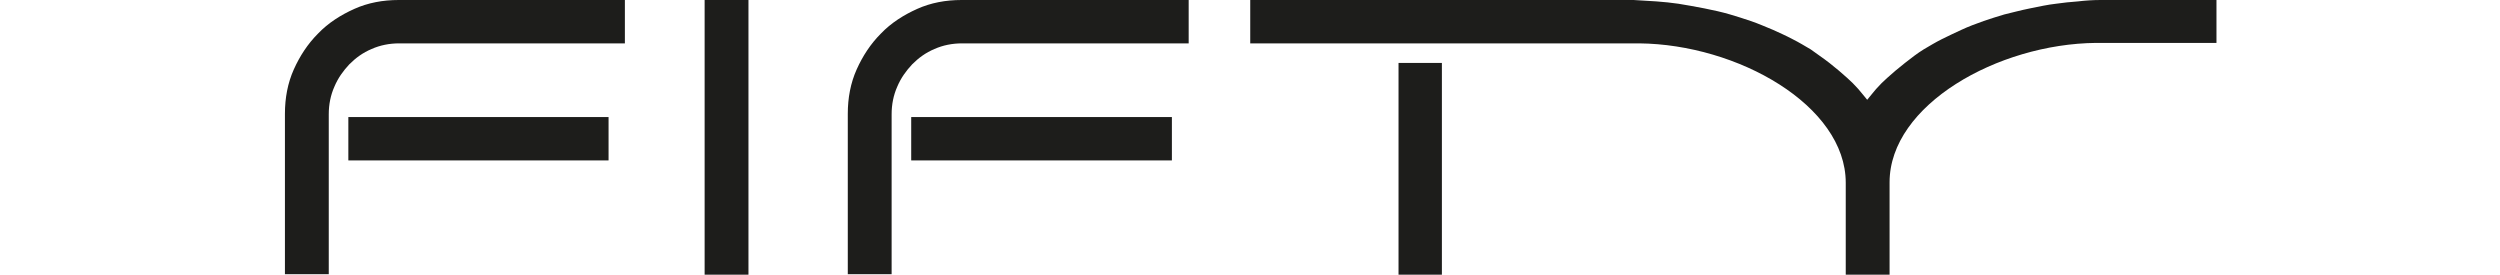 <?xml version="1.0" encoding="utf-8"?>
<!-- Generator: Adobe Illustrator 22.0.1, SVG Export Plug-In . SVG Version: 6.00 Build 0)  -->
<svg version="1.1" id="Layer_1" xmlns="http://www.w3.org/2000/svg" xmlns:xlink="http://www.w3.org/1999/xlink" x="0px" y="0px"
	 viewBox="0 0 536.1 58.9" style="enable-background:new 0 0 536.1 58.9;" xml:space="preserve">
<style type="text/css">
	.st0{fill:#1D1D1B;}
</style>
<g>
	<g>
		<path class="st0" d="M151.1,58.9V0h9.4v58.9H151.1z"/>
		<g>
			<rect x="195.4" y="25.1" class="st0" width="55.9" height="9.3"/>
			<path class="st0" d="M206.2,0c-3.4,0-6.6,0.6-9.5,1.9c-2.9,1.3-5.6,3-7.8,5.3c-2.2,2.2-3.9,4.8-5.2,7.7c-1.3,2.9-1.9,6.1-1.9,9.5
				v34.4h9.4V36.5h0V24.6h0v-0.1c0-2.1,0.4-4.1,1.2-5.9c0.8-1.9,1.9-3.4,3.2-4.8c1.4-1.4,2.9-2.5,4.8-3.3c1.8-0.8,3.8-1.2,5.9-1.2
				h48.6V0L206.2,0L206.2,0z"/>
		</g>
		<g>
			<path class="st0" d="M450.5,0c-1.6,0-3.2,0.1-4.9,0.3c-1.6,0.1-3.2,0.3-4.7,0.5c-1.8,0.2-3.6,0.6-5.6,1c-2,0.4-3.8,0.9-5.5,1.3
				c-1.4,0.4-2.9,0.9-4.4,1.4c-1.7,0.6-3.3,1.2-4.8,1.9c-1.3,0.6-2.8,1.3-4.2,2c-1.4,0.7-2.7,1.5-3.9,2.2c-1.3,0.8-2.6,1.8-4,2.9
				c-1.4,1.1-2.7,2.2-3.8,3.2c-0.8,0.7-1.6,1.5-2.4,2.4c-0.7,0.8-1.3,1.6-1.9,2.3c0,0,0,0,0,0l0,0l0,0l0,0l0,0c0,0,0,0,0,0
				c-0.6-0.7-1.2-1.5-1.9-2.3c-0.8-0.9-1.6-1.7-2.4-2.4c-1.1-1-2.4-2.1-3.8-3.2c-1.4-1.1-2.8-2-4-2.9c-1.2-0.7-2.5-1.5-3.9-2.2
				c-1.5-0.8-2.9-1.4-4.2-2c-1.5-0.6-3-1.3-4.8-1.9c-1.5-0.5-3-1-4.4-1.4c-1.7-0.5-3.5-0.9-5.5-1.3s-3.8-0.7-5.6-1
				c-1.5-0.2-3.1-0.4-4.7-0.5c-1.7-0.1-3.3-0.2-4.9-0.3h-24.6v0h-57.6v9.3h30.4l0,0h11.8l0,0h30.7v0c3.5,0,7,0,10.5,0
				c21.1,0.2,44.3,13.3,44.3,29.9v19.8h4.7l0,0h4.7V39.1c0-16.6,23.2-29.7,44.3-29.9c8.6,0,17.2,0,25.8,0V0L450.5,0L450.5,0z"/>
			<rect x="299.9" y="13.5" class="st0" width="9.3" height="45.4"/>
		</g>
		<g>
			<rect x="74.7" y="25.1" class="st0" width="55.8" height="9.3"/>
			<path class="st0" d="M85.5,0c-3.4,0-6.6,0.6-9.5,1.9c-2.9,1.3-5.6,3-7.8,5.3c-2.2,2.2-3.9,4.8-5.2,7.7c-1.3,2.9-1.9,6.1-1.9,9.5
				v34.4h9.4V34.4h0v-9.3h0v-0.6c0-2.1,0.4-4.1,1.2-5.9c0.8-1.9,1.9-3.4,3.2-4.8c1.4-1.4,2.9-2.5,4.8-3.3c1.8-0.8,3.8-1.2,5.9-1.2
				H134V0L85.5,0L85.5,0z"/>
		</g>
	</g>
</g>
</svg>

